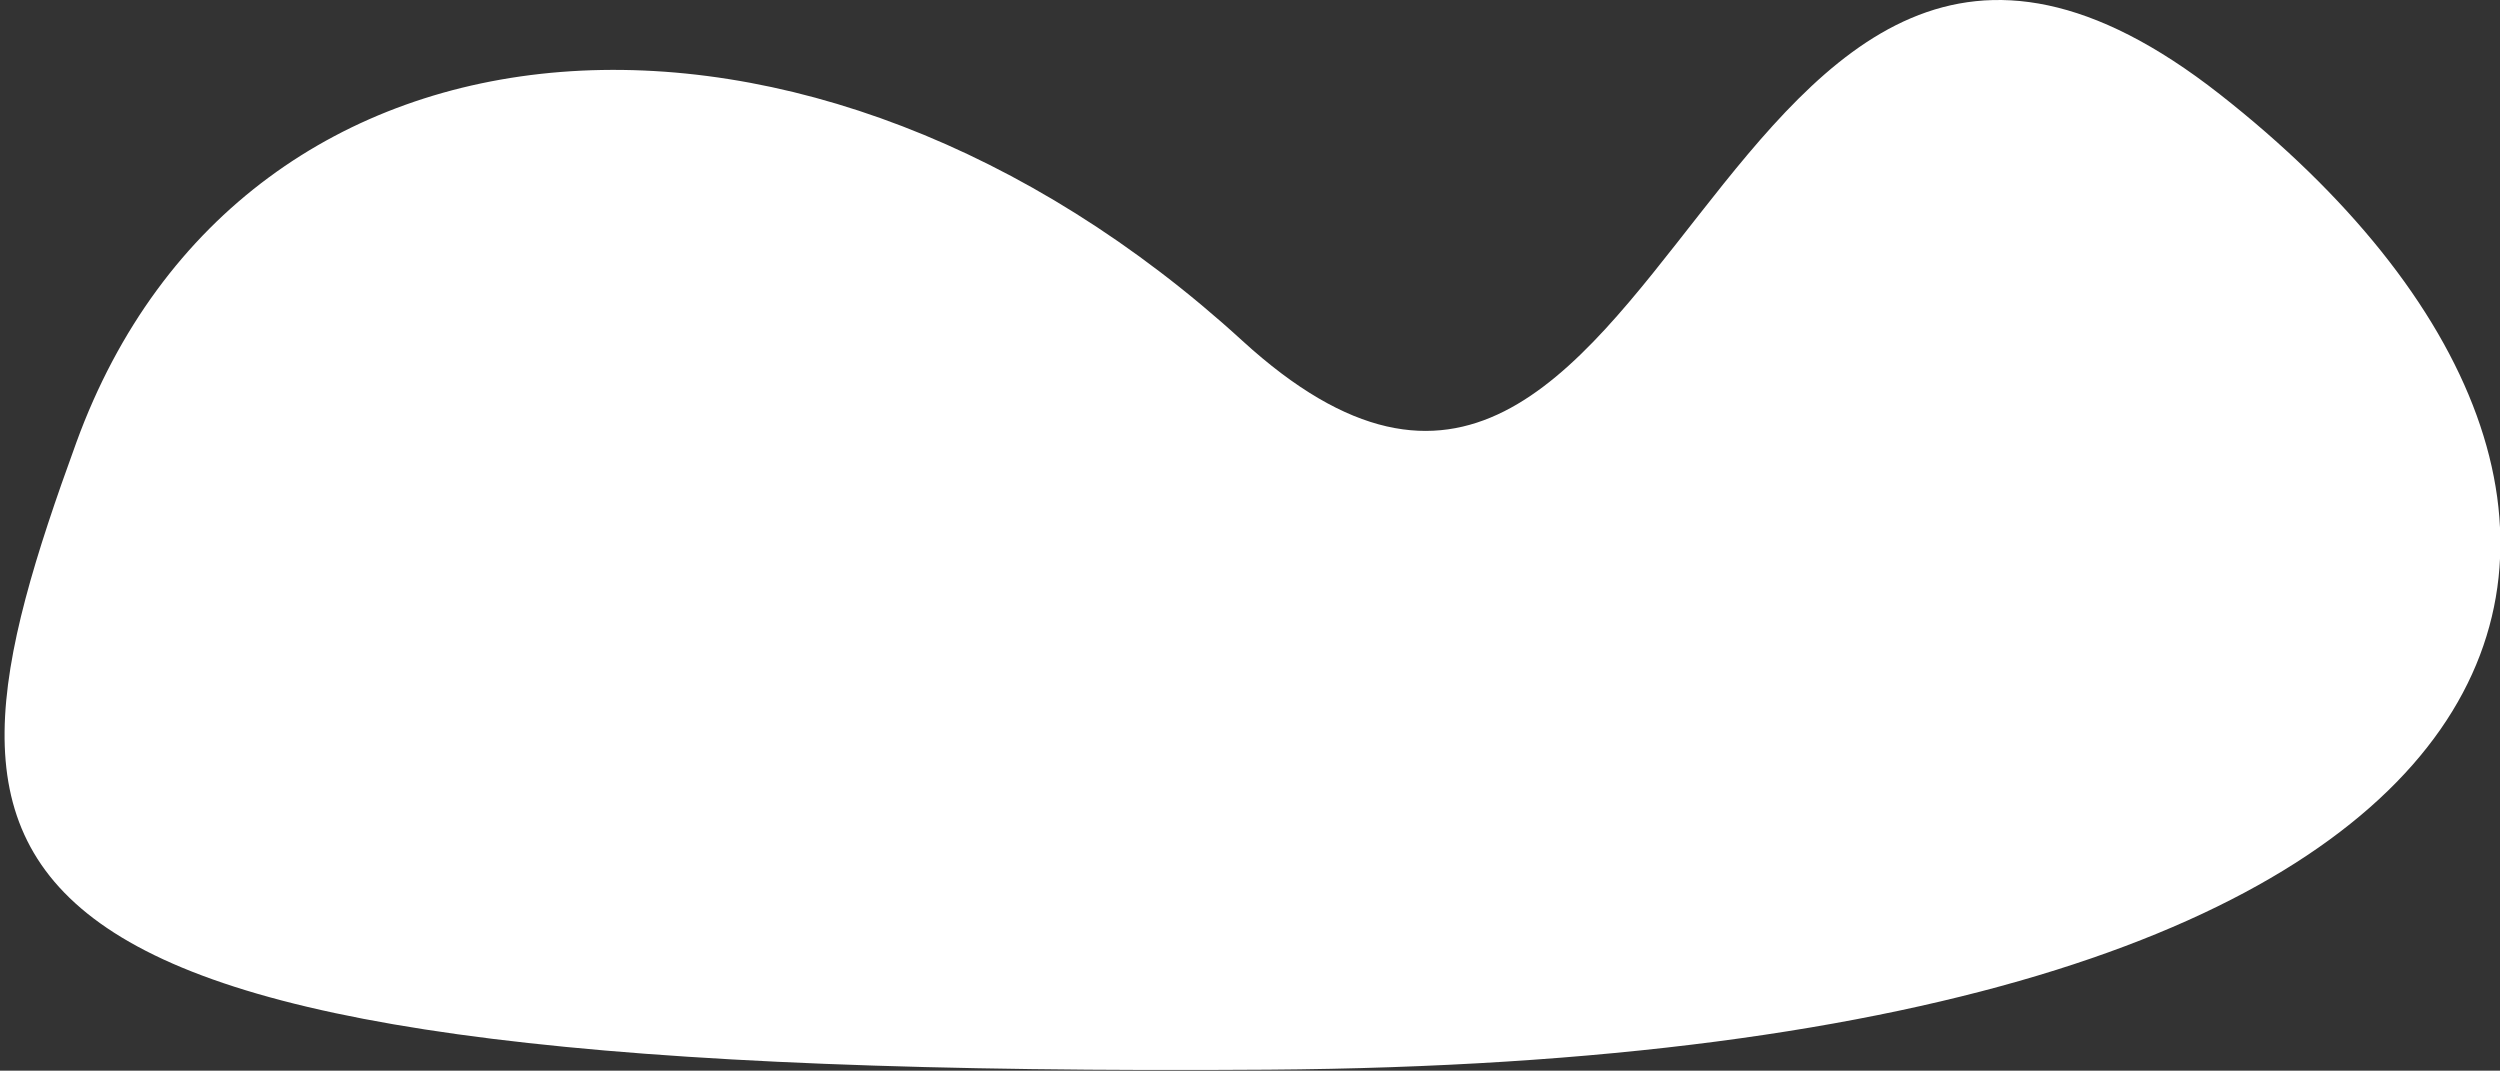 <svg xmlns="http://www.w3.org/2000/svg" id="Layer_1" viewBox="0 0 425.88 182.39"><rect x="0" y="0" width="425.88" height="182.39" fill="#333333" stroke="none"/><defs><style>      .st0 {        fill: #fff;      }    </style></defs><path class="st0" d="M13,75.39C41.52-2.9,138.41-8.89,211.63,58.04c73.22,66.92,79.09-110.57,166.52-41.98,87.43,68.6,66.81,164.57-162.1,166.16C-12.86,183.82-14.86,151.9,13,75.39Z"></path></svg>